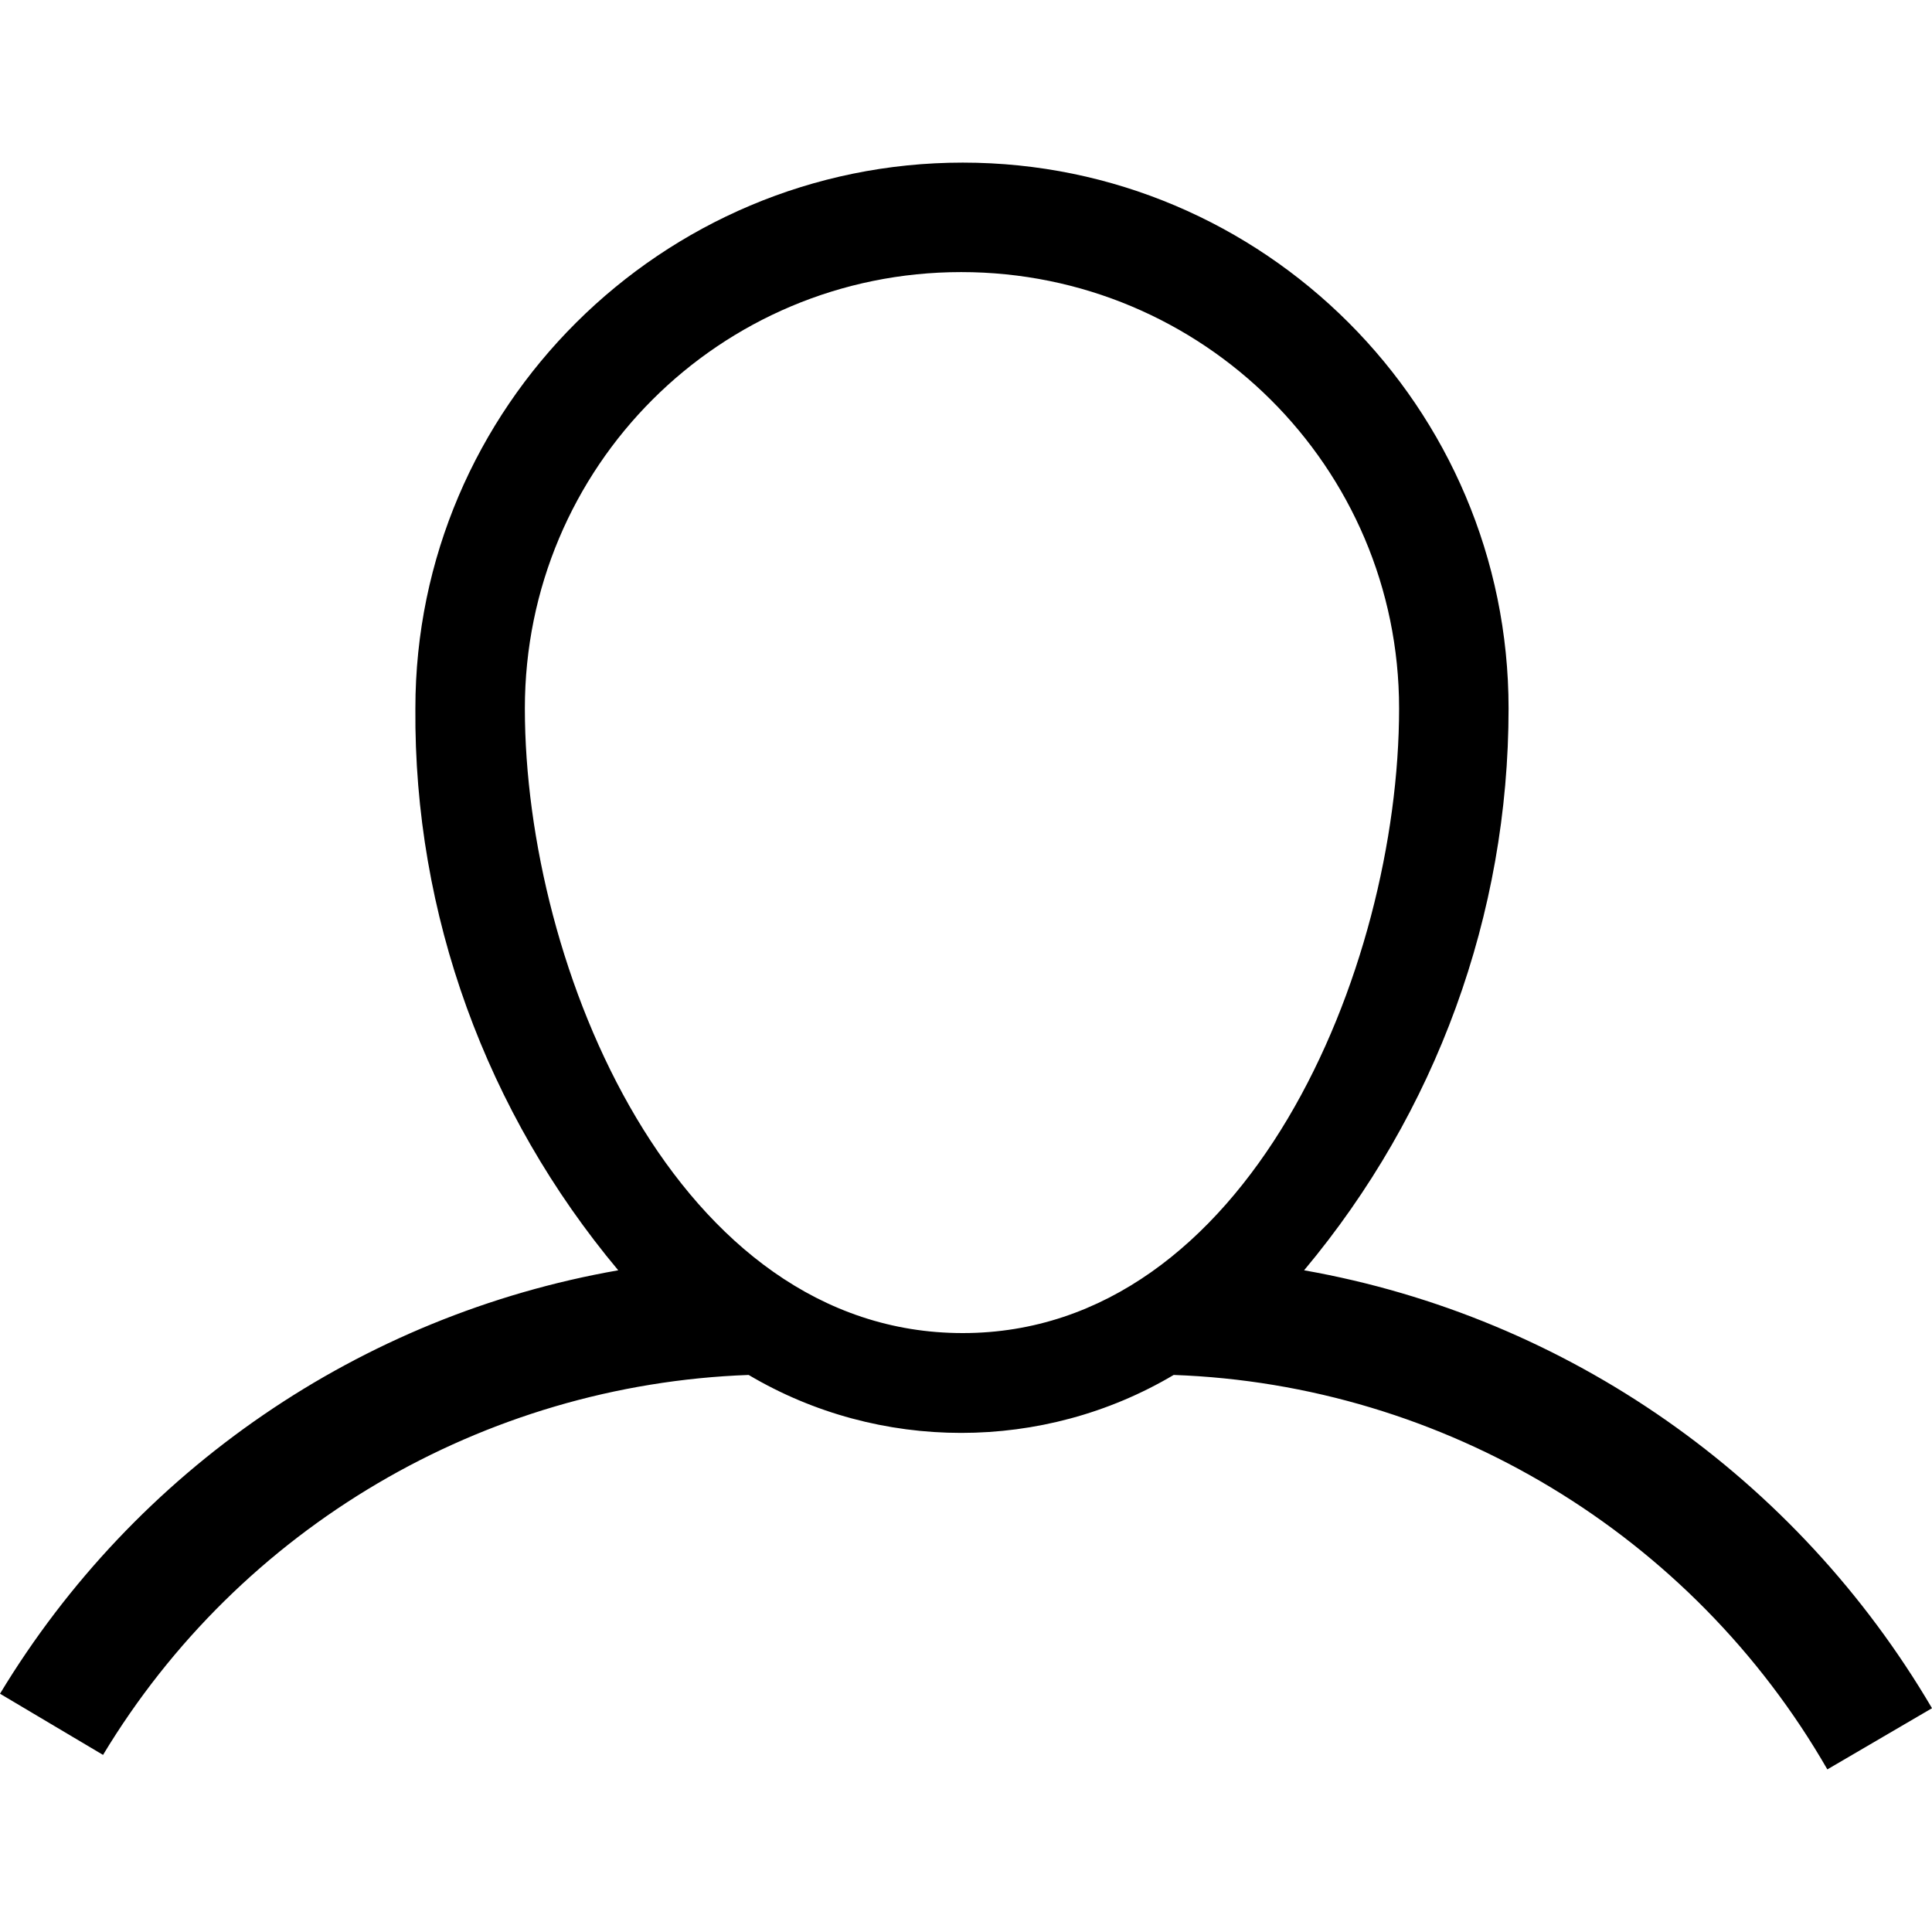 <?xml version="1.0" encoding="utf-8"?>
<!-- Generator: Adobe Illustrator 23.0.4, SVG Export Plug-In . SVG Version: 6.00 Build 0)  -->
<svg version="1.1" id="Capa_1" xmlns="http://www.w3.org/2000/svg" xmlns:xlink="http://www.w3.org/1999/xlink" x="0px" y="0px"
	 viewBox="0 0 120 120" style="enable-background:new 0 0 120 120;" xml:space="preserve">
<g>
	<g>
		<path d="M81,78.9c8.2-9.8,12.7-22.1,12.7-34.9c0-18.7-15.2-33.9-33.9-33.9S25.8,25.3,25.8,44c-0.1,12.8,4.4,25.1,12.6,34.9
			C22.4,81.7,8.4,91.3,0,105.2l6.4,3.8C14.9,94.9,30,86,46.5,85.4c8.1,4.8,18.3,4.8,26.4,0c16.8,0.6,32.2,9.9,40.6,24.5l6.5-3.8
			C111.6,91.8,97.4,81.8,81,78.9z M59.8,82.8C42,82.8,32.6,60.1,32.6,44c0-15,12.1-27.1,27.1-27.1S86.9,29,86.9,44
			C86.9,60.2,77.5,82.8,59.8,82.8z"/>
	</g>
</g>
</svg>
